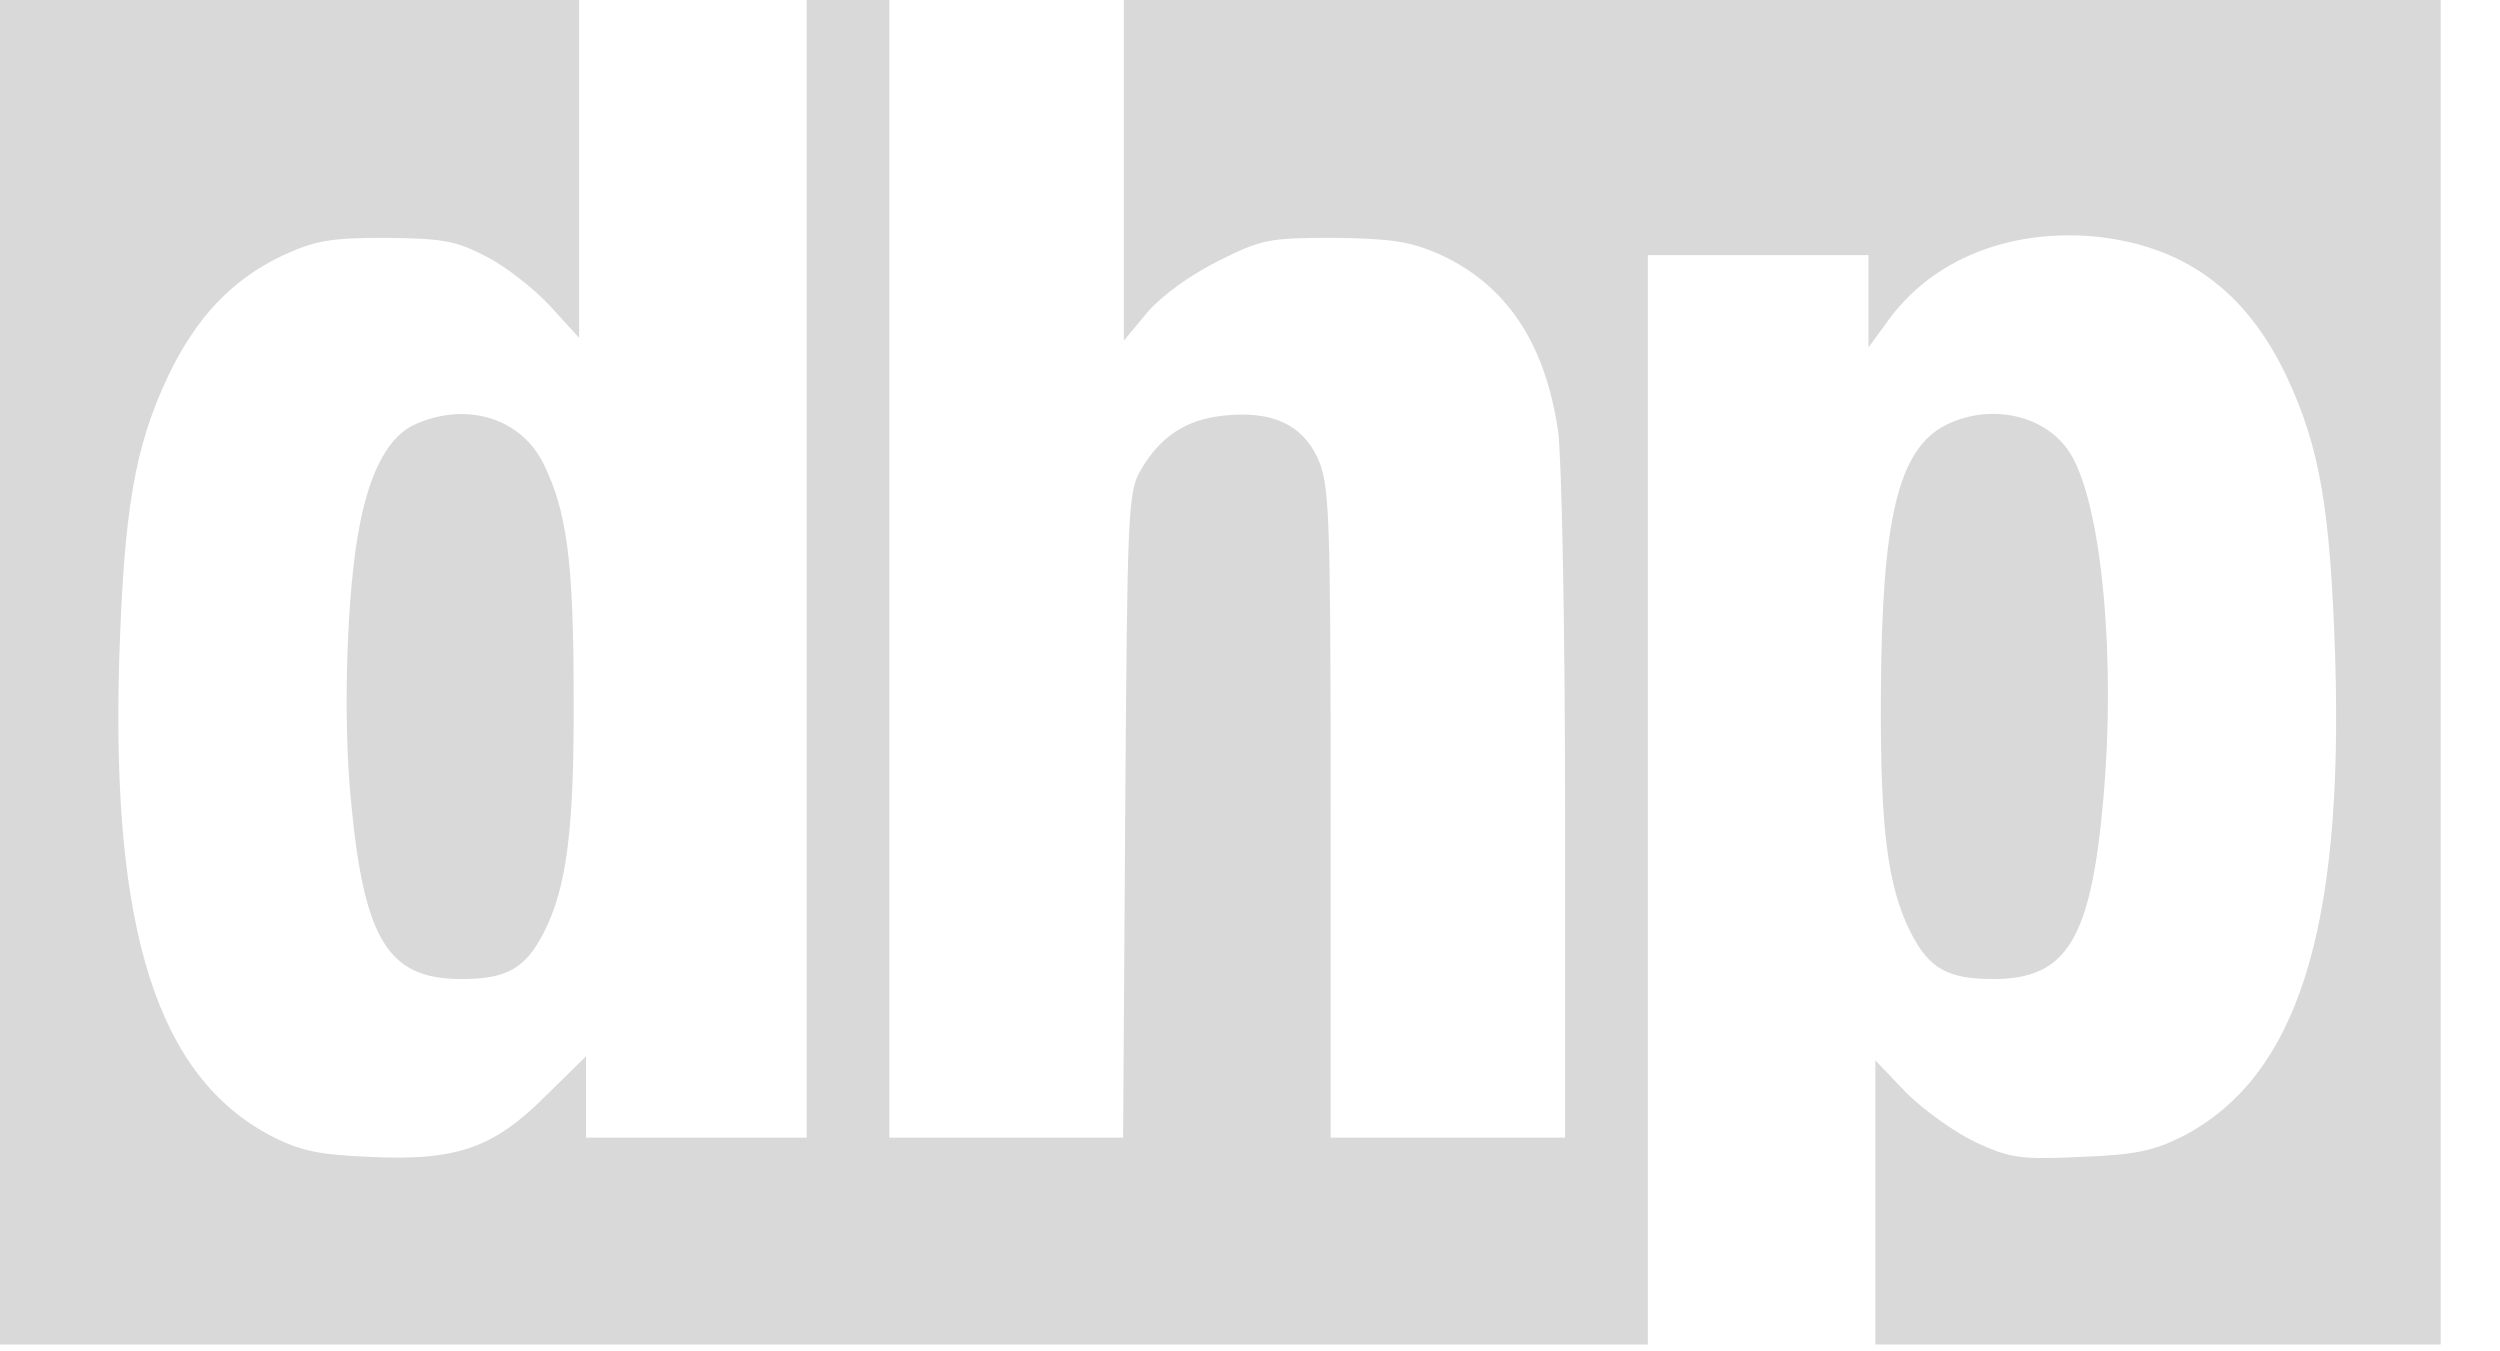 <svg width="37" height="20" viewBox="0 0 37 20" fill="none" xmlns="http://www.w3.org/2000/svg">
<g clip-path="url(#clip0_9_2)">
<path d="M-5.39787e-07 9.949V19.898H12.194H24.388V11.837V3.776H26.02H27.653V4.459V5.143L27.959 4.724C28.612 3.837 29.735 3.388 31 3.5C32.316 3.633 33.235 4.296 33.837 5.561C34.337 6.622 34.49 7.541 34.561 9.745C34.684 13.786 33.99 15.939 32.306 16.816C31.878 17.031 31.612 17.092 30.796 17.122C29.908 17.163 29.755 17.143 29.245 16.908C28.939 16.765 28.469 16.429 28.214 16.174L27.755 15.694V17.796V19.898H31.939H36.122V9.949V-9.55723e-06H26.378H16.633V2.52V5.041L16.99 4.612C17.214 4.357 17.633 4.061 18.041 3.857C18.674 3.541 18.786 3.52 19.745 3.52C20.582 3.531 20.857 3.571 21.286 3.755C22.286 4.204 22.867 5.061 23.061 6.388C23.112 6.776 23.163 9.275 23.163 11.959V16.837H21.429H19.694V12.01C19.694 7.52 19.674 7.163 19.5 6.776C19.265 6.276 18.816 6.071 18.092 6.153C17.551 6.214 17.174 6.459 16.888 6.949C16.694 7.276 16.684 7.51 16.653 12.061L16.622 16.837H14.898H13.163V8.418V-9.55723e-06H12.551H11.939V8.418V16.837H10.306H8.673V16.235V15.633L8.082 16.214C7.306 16.99 6.765 17.184 5.469 17.122C4.724 17.092 4.439 17.031 4.02 16.816C2.337 15.939 1.643 13.786 1.765 9.745C1.837 7.541 1.99 6.622 2.49 5.561C2.908 4.694 3.429 4.143 4.173 3.786C4.663 3.561 4.878 3.52 5.714 3.52C6.561 3.531 6.745 3.561 7.194 3.796C7.48 3.939 7.908 4.276 8.143 4.531L8.571 5V2.5V-9.55723e-06H4.286H-5.39787e-07V9.949Z" fill="#D9D9D9"/>
<path d="M6.153 6.276C5.765 6.439 5.48 6.959 5.327 7.755C5.133 8.704 5.071 10.602 5.194 11.847C5.388 13.918 5.745 14.49 6.827 14.49C7.5 14.49 7.776 14.337 8.051 13.796C8.388 13.133 8.5 12.275 8.49 10.306C8.49 8.306 8.388 7.571 8.051 6.878C7.724 6.194 6.918 5.939 6.153 6.276Z" fill="#D9D9D9"/>
<path d="M28.806 6.286C28.092 6.643 27.847 7.673 27.837 10.306C27.826 12.275 27.939 13.123 28.276 13.796C28.551 14.337 28.826 14.49 29.5 14.49C30.592 14.49 30.949 13.908 31.133 11.786C31.306 9.796 31.122 7.643 30.694 6.806C30.378 6.173 29.52 5.939 28.806 6.286Z" fill="#D9D9D9"/>
</g>
<defs>
<clipPath id="clip0_9_2">
<rect width="36.224" height="20" fill="white"/>
</clipPath>
</defs>
</svg>
